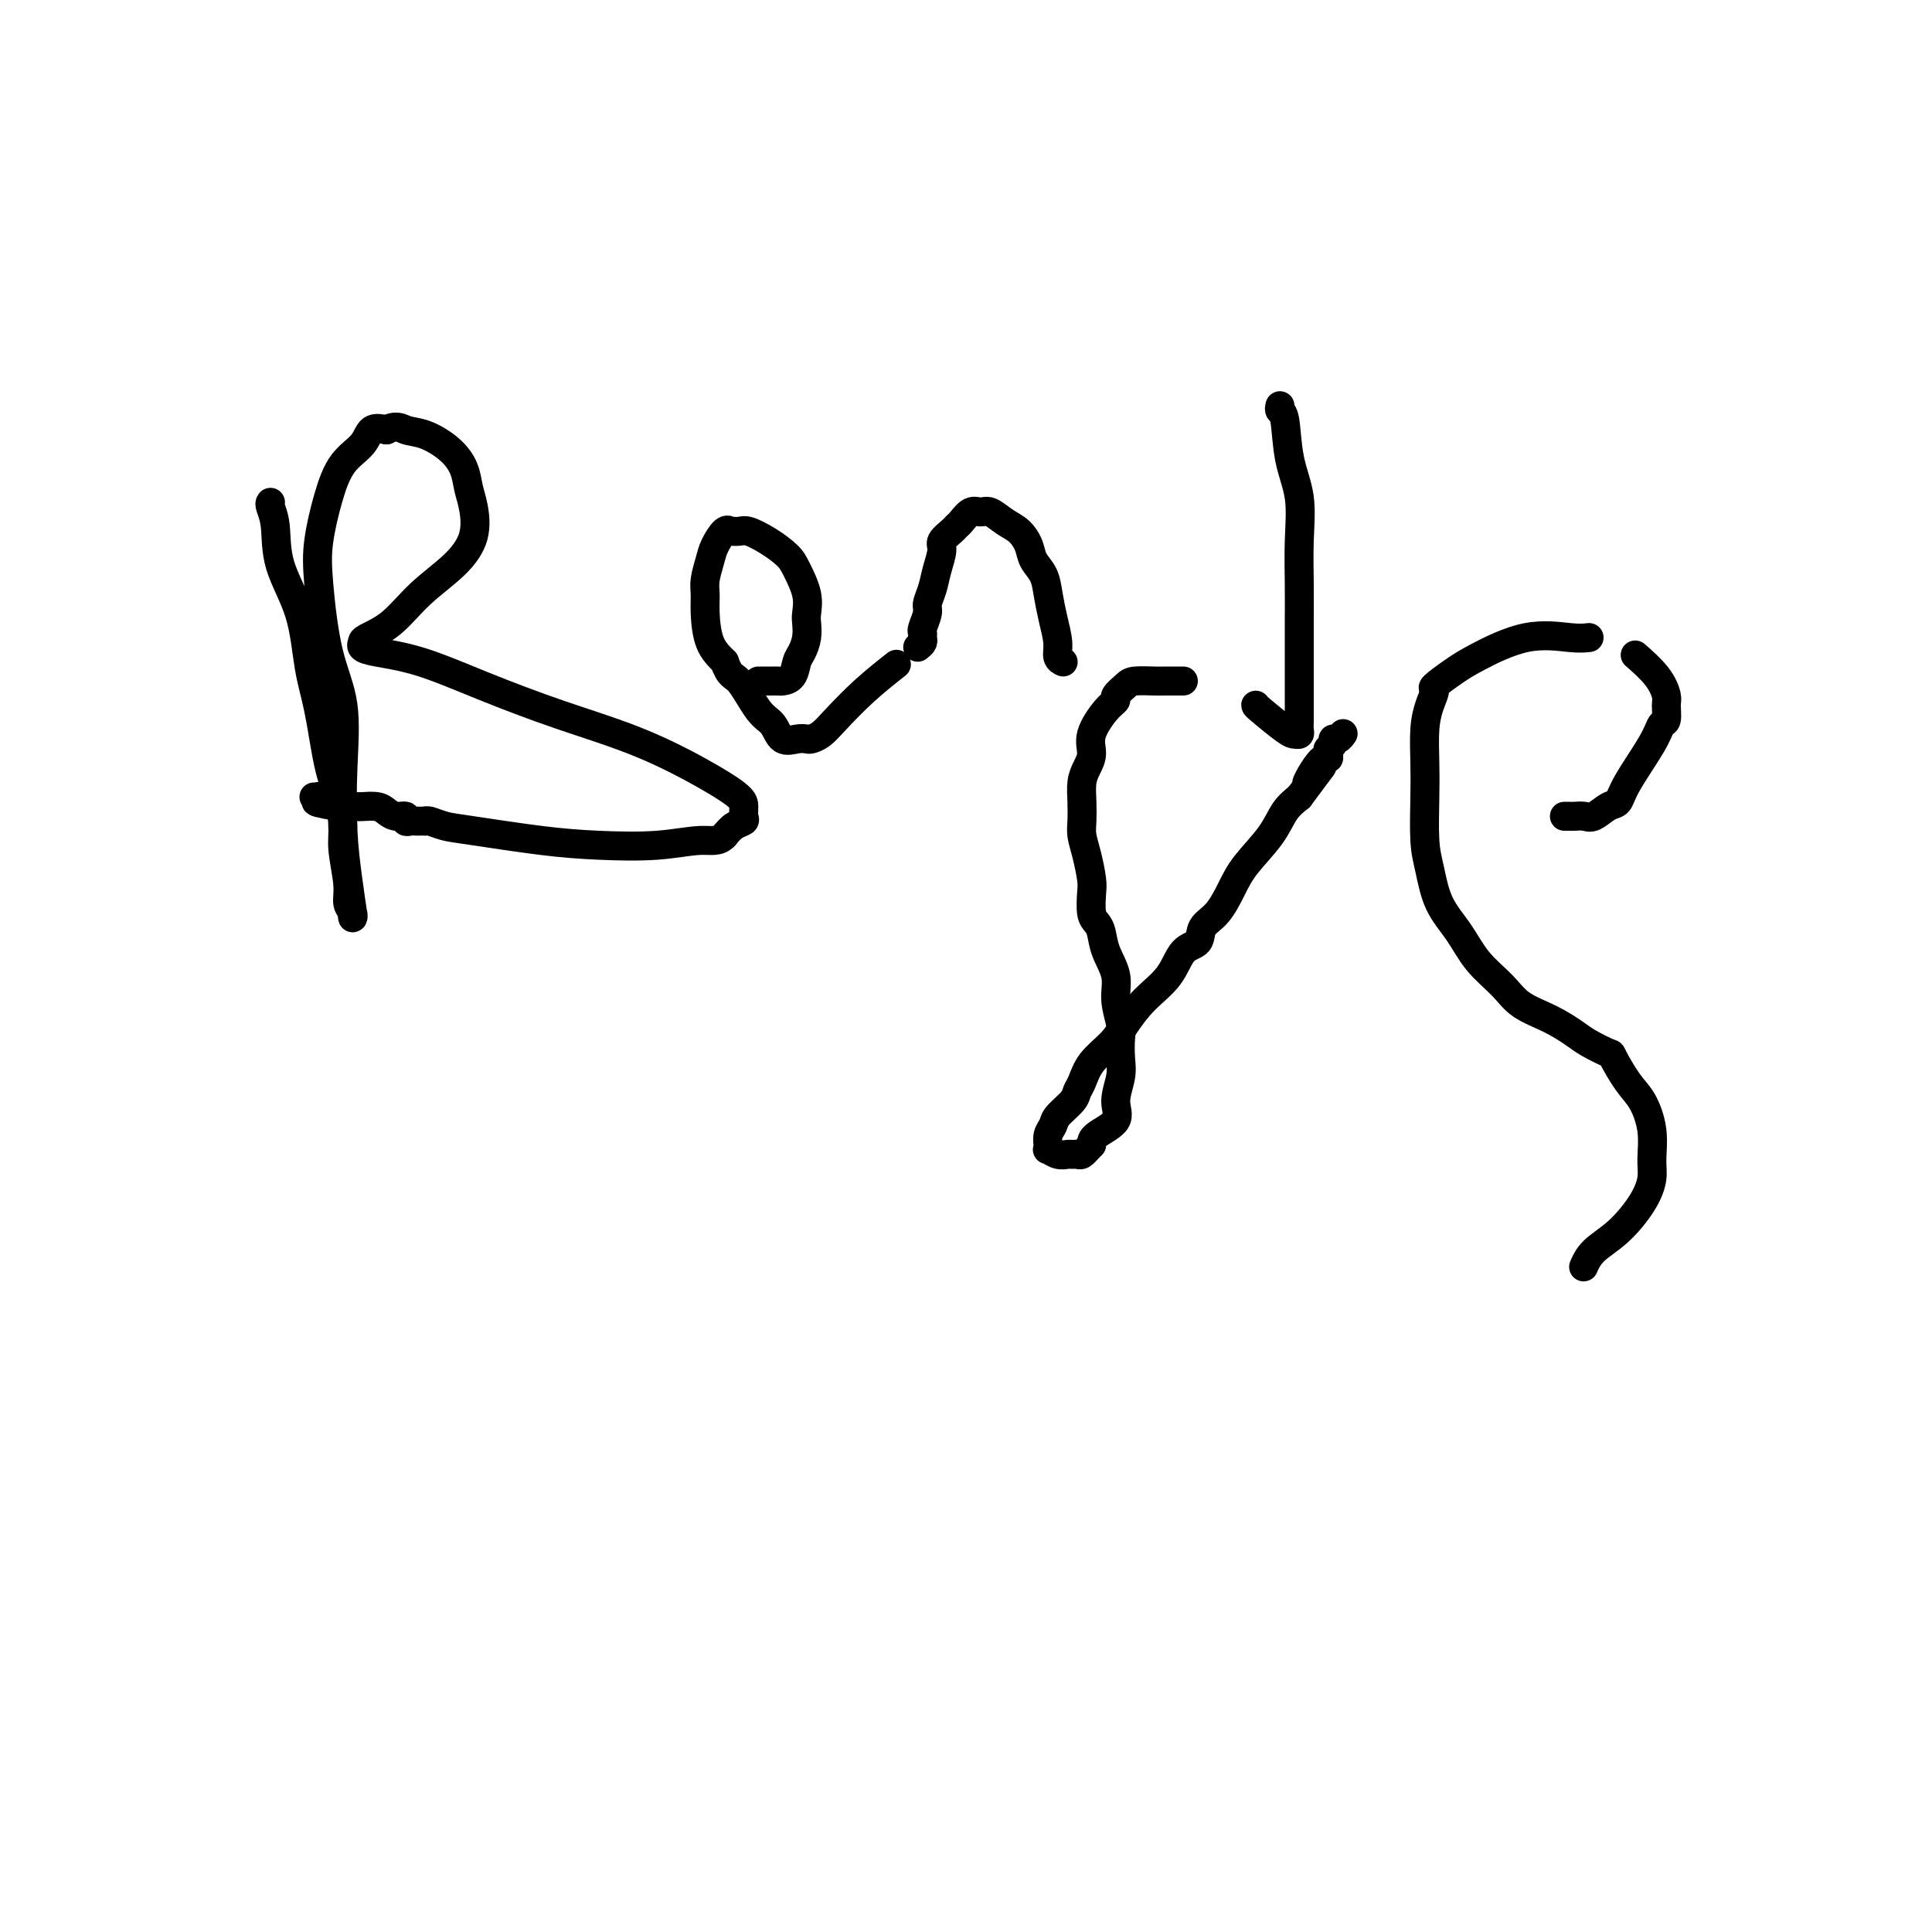 <svg viewBox='0 0 400 400' version='1.1' xmlns='http://www.w3.org/2000/svg' xmlns:xlink='http://www.w3.org/1999/xlink'><g fill='none' stroke='#000000' stroke-width='6' stroke-linecap='round' stroke-linejoin='round'><path d='M56,104c-0.112,0.151 -0.224,0.303 0,1c0.224,0.697 0.784,1.941 1,4c0.216,2.059 0.088,4.934 1,8c0.912,3.066 2.864,6.324 4,10c1.136,3.676 1.457,7.771 2,11c0.543,3.229 1.307,5.592 2,9c0.693,3.408 1.314,7.860 2,11c0.686,3.140 1.437,4.966 2,7c0.563,2.034 0.939,4.274 1,6c0.061,1.726 -0.194,2.937 0,5c0.194,2.063 0.836,4.978 1,7c0.164,2.022 -0.152,3.149 0,4c0.152,0.851 0.770,1.424 1,2c0.230,0.576 0.072,1.153 0,1c-0.072,-0.153 -0.058,-1.038 0,-1c0.058,0.038 0.162,1.000 0,0c-0.162,-1.000 -0.589,-3.960 -1,-7c-0.411,-3.040 -0.807,-6.159 -1,-10c-0.193,-3.841 -0.183,-8.403 0,-13c0.183,-4.597 0.538,-9.227 0,-13c-0.538,-3.773 -1.968,-6.687 -3,-11c-1.032,-4.313 -1.664,-10.026 -2,-14c-0.336,-3.974 -0.376,-6.211 0,-9c0.376,-2.789 1.167,-6.131 2,-9c0.833,-2.869 1.708,-5.264 3,-7c1.292,-1.736 3.002,-2.814 4,-4c0.998,-1.186 1.285,-2.482 2,-3c0.715,-0.518 1.857,-0.259 3,0'/><path d='M80,89c2.125,-1.108 2.936,-0.379 4,0c1.064,0.379 2.379,0.409 4,1c1.621,0.591 3.547,1.741 5,3c1.453,1.259 2.433,2.625 3,4c0.567,1.375 0.723,2.760 1,4c0.277,1.240 0.677,2.334 1,4c0.323,1.666 0.570,3.903 0,6c-0.570,2.097 -1.956,4.053 -4,6c-2.044,1.947 -4.745,3.884 -7,6c-2.255,2.116 -4.063,4.412 -6,6c-1.937,1.588 -4.001,2.468 -5,3c-0.999,0.532 -0.932,0.717 -1,1c-0.068,0.283 -0.270,0.665 0,1c0.270,0.335 1.013,0.624 3,1c1.987,0.376 5.220,0.838 9,2c3.780,1.162 8.109,3.025 13,5c4.891,1.975 10.344,4.062 16,6c5.656,1.938 11.515,3.727 17,6c5.485,2.273 10.596,5.029 14,7c3.404,1.971 5.102,3.157 6,4c0.898,0.843 0.995,1.342 1,2c0.005,0.658 -0.081,1.475 0,2c0.081,0.525 0.330,0.757 0,1c-0.330,0.243 -1.237,0.498 -2,1c-0.763,0.502 -1.381,1.251 -2,2'/><path d='M150,173c-1.208,1.406 -2.728,0.920 -5,1c-2.272,0.080 -5.297,0.726 -9,1c-3.703,0.274 -8.085,0.175 -12,0c-3.915,-0.175 -7.365,-0.425 -12,-1c-4.635,-0.575 -10.457,-1.475 -14,-2c-3.543,-0.525 -4.809,-0.677 -6,-1c-1.191,-0.323 -2.308,-0.819 -3,-1c-0.692,-0.181 -0.959,-0.049 -1,0c-0.041,0.049 0.142,0.014 0,0c-0.142,-0.014 -0.611,-0.008 -1,0c-0.389,0.008 -0.699,0.017 -1,0c-0.301,-0.017 -0.595,-0.060 -1,0c-0.405,0.060 -0.922,0.222 -1,0c-0.078,-0.222 0.284,-0.830 0,-1c-0.284,-0.170 -1.213,0.098 -2,0c-0.787,-0.098 -1.433,-0.562 -2,-1c-0.567,-0.438 -1.056,-0.849 -2,-1c-0.944,-0.151 -2.343,-0.040 -3,0c-0.657,0.040 -0.571,0.011 -1,0c-0.429,-0.011 -1.373,-0.003 -2,0c-0.627,0.003 -0.938,0.001 -1,0c-0.062,-0.001 0.125,-0.000 0,0c-0.125,0.000 -0.563,0.000 -1,0'/><path d='M70,167c-8.531,-1.460 -2.859,-1.109 -1,-1c1.859,0.109 -0.094,-0.023 -1,0c-0.906,0.023 -0.765,0.202 -1,0c-0.235,-0.202 -0.847,-0.786 -1,-1c-0.153,-0.214 0.151,-0.058 0,0c-0.151,0.058 -0.757,0.016 -1,0c-0.243,-0.016 -0.121,-0.008 0,0'/><path d='M157,141c0.342,-0.000 0.683,-0.000 1,0c0.317,0.000 0.609,0.000 1,0c0.391,-0.000 0.882,-0.001 1,0c0.118,0.001 -0.137,0.004 0,0c0.137,-0.004 0.666,-0.017 1,0c0.334,0.017 0.471,0.063 1,0c0.529,-0.063 1.448,-0.233 2,-1c0.552,-0.767 0.736,-2.129 1,-3c0.264,-0.871 0.608,-1.249 1,-2c0.392,-0.751 0.831,-1.874 1,-3c0.169,-1.126 0.069,-2.254 0,-3c-0.069,-0.746 -0.107,-1.109 0,-2c0.107,-0.891 0.359,-2.309 0,-4c-0.359,-1.691 -1.327,-3.654 -2,-5c-0.673,-1.346 -1.050,-2.074 -2,-3c-0.950,-0.926 -2.475,-2.051 -4,-3c-1.525,-0.949 -3.052,-1.721 -4,-2c-0.948,-0.279 -1.319,-0.066 -2,0c-0.681,0.066 -1.674,-0.017 -2,0c-0.326,0.017 0.014,0.133 0,0c-0.014,-0.133 -0.382,-0.514 -1,0c-0.618,0.514 -1.487,1.923 -2,3c-0.513,1.077 -0.672,1.821 -1,3c-0.328,1.179 -0.825,2.794 -1,4c-0.175,1.206 -0.026,2.004 0,3c0.026,0.996 -0.070,2.191 0,4c0.070,1.809 0.306,4.231 1,6c0.694,1.769 1.847,2.884 3,4'/><path d='M150,137c1.099,3.207 1.845,2.726 3,4c1.155,1.274 2.719,4.303 4,6c1.281,1.697 2.279,2.063 3,3c0.721,0.937 1.166,2.445 2,3c0.834,0.555 2.059,0.156 3,0c0.941,-0.156 1.600,-0.070 2,0c0.400,0.070 0.542,0.123 1,0c0.458,-0.123 1.230,-0.422 2,-1c0.770,-0.578 1.536,-1.433 3,-3c1.464,-1.567 3.625,-3.845 6,-6c2.375,-2.155 4.964,-4.187 6,-5c1.036,-0.813 0.518,-0.406 0,0'/><path d='M190,134c0.425,-0.337 0.850,-0.675 1,-1c0.150,-0.325 0.025,-0.639 0,-1c-0.025,-0.361 0.049,-0.770 0,-1c-0.049,-0.230 -0.221,-0.279 0,-1c0.221,-0.721 0.834,-2.112 1,-3c0.166,-0.888 -0.115,-1.273 0,-2c0.115,-0.727 0.626,-1.795 1,-3c0.374,-1.205 0.611,-2.547 1,-4c0.389,-1.453 0.929,-3.018 1,-4c0.071,-0.982 -0.329,-1.381 0,-2c0.329,-0.619 1.387,-1.458 2,-2c0.613,-0.542 0.782,-0.788 1,-1c0.218,-0.212 0.484,-0.390 1,-1c0.516,-0.610 1.282,-1.650 2,-2c0.718,-0.350 1.387,-0.008 2,0c0.613,0.008 1.172,-0.318 2,0c0.828,0.318 1.927,1.281 3,2c1.073,0.719 2.119,1.195 3,2c0.881,0.805 1.598,1.939 2,3c0.402,1.061 0.490,2.048 1,3c0.510,0.952 1.442,1.869 2,3c0.558,1.131 0.742,2.475 1,4c0.258,1.525 0.591,3.232 1,5c0.409,1.768 0.893,3.598 1,5c0.107,1.402 -0.164,2.378 0,3c0.164,0.622 0.761,0.892 1,1c0.239,0.108 0.119,0.054 0,0'/><path d='M265,84c-0.099,0.389 -0.198,0.778 0,1c0.198,0.222 0.694,0.276 1,2c0.306,1.724 0.422,5.119 1,8c0.578,2.881 1.619,5.247 2,8c0.381,2.753 0.102,5.894 0,9c-0.102,3.106 -0.027,6.178 0,9c0.027,2.822 0.007,5.393 0,8c-0.007,2.607 -0.002,5.251 0,7c0.002,1.749 0.001,2.602 0,4c-0.001,1.398 -0.003,3.341 0,5c0.003,1.659 0.012,3.033 0,4c-0.012,0.967 -0.046,1.527 0,2c0.046,0.473 0.170,0.859 0,1c-0.170,0.141 -0.634,0.038 -1,0c-0.366,-0.038 -0.634,-0.010 -2,-1c-1.366,-0.990 -3.829,-2.997 -5,-4c-1.171,-1.003 -1.049,-1.001 -1,-1c0.049,0.001 0.024,0.000 0,0'/><path d='M245,141c-0.114,0.001 -0.228,0.002 -1,0c-0.772,-0.002 -2.201,-0.008 -3,0c-0.799,0.008 -0.969,0.029 -2,0c-1.031,-0.029 -2.922,-0.110 -4,0c-1.078,0.110 -1.344,0.409 -2,1c-0.656,0.591 -1.702,1.474 -2,2c-0.298,0.526 0.152,0.696 0,1c-0.152,0.304 -0.906,0.741 -2,2c-1.094,1.259 -2.528,3.340 -3,5c-0.472,1.660 0.017,2.899 0,4c-0.017,1.101 -0.541,2.065 -1,3c-0.459,0.935 -0.852,1.841 -1,3c-0.148,1.159 -0.050,2.572 0,4c0.050,1.428 0.052,2.870 0,4c-0.052,1.130 -0.158,1.948 0,3c0.158,1.052 0.581,2.337 1,4c0.419,1.663 0.834,3.704 1,5c0.166,1.296 0.085,1.847 0,3c-0.085,1.153 -0.173,2.909 0,4c0.173,1.091 0.606,1.518 1,2c0.394,0.482 0.750,1.018 1,2c0.250,0.982 0.393,2.411 1,4c0.607,1.589 1.679,3.338 2,5c0.321,1.662 -0.109,3.237 0,5c0.109,1.763 0.756,3.714 1,5c0.244,1.286 0.083,1.909 0,3c-0.083,1.091 -0.089,2.652 0,4c0.089,1.348 0.272,2.483 0,4c-0.272,1.517 -1.001,3.417 -1,5c0.001,1.583 0.731,2.849 0,4c-0.731,1.151 -2.923,2.186 -4,3c-1.077,0.814 -1.038,1.407 -1,2'/><path d='M226,237c-1.179,1.227 -1.628,1.794 -2,2c-0.372,0.206 -0.668,0.051 -1,0c-0.332,-0.051 -0.702,0.002 -1,0c-0.298,-0.002 -0.525,-0.057 -1,0c-0.475,0.057 -1.199,0.227 -2,0c-0.801,-0.227 -1.680,-0.851 -2,-1c-0.320,-0.149 -0.082,0.178 0,0c0.082,-0.178 0.009,-0.862 0,-1c-0.009,-0.138 0.047,0.269 0,0c-0.047,-0.269 -0.195,-1.213 0,-2c0.195,-0.787 0.734,-1.417 1,-2c0.266,-0.583 0.257,-1.121 1,-2c0.743,-0.879 2.236,-2.100 3,-3c0.764,-0.900 0.798,-1.478 1,-2c0.202,-0.522 0.573,-0.988 1,-2c0.427,-1.012 0.912,-2.569 2,-4c1.088,-1.431 2.779,-2.737 4,-4c1.221,-1.263 1.970,-2.483 3,-4c1.030,-1.517 2.340,-3.330 4,-5c1.660,-1.670 3.669,-3.197 5,-5c1.331,-1.803 1.984,-3.882 3,-5c1.016,-1.118 2.395,-1.277 3,-2c0.605,-0.723 0.438,-2.012 1,-3c0.562,-0.988 1.855,-1.675 3,-3c1.145,-1.325 2.144,-3.289 3,-5c0.856,-1.711 1.570,-3.170 3,-5c1.430,-1.830 3.577,-4.031 5,-6c1.423,-1.969 2.121,-3.705 3,-5c0.879,-1.295 1.940,-2.147 3,-3'/><path d='M269,165c8.408,-11.279 3.429,-4.475 2,-3c-1.429,1.475 0.693,-2.378 2,-4c1.307,-1.622 1.800,-1.013 2,-1c0.200,0.013 0.109,-0.570 0,-1c-0.109,-0.430 -0.236,-0.707 0,-1c0.236,-0.293 0.834,-0.601 1,-1c0.166,-0.399 -0.100,-0.891 0,-1c0.100,-0.109 0.565,0.163 1,0c0.435,-0.163 0.838,-0.761 1,-1c0.162,-0.239 0.081,-0.120 0,0'/><path d='M324,169c-0.096,0.001 -0.193,0.002 0,0c0.193,-0.002 0.674,-0.008 1,0c0.326,0.008 0.497,0.029 1,0c0.503,-0.029 1.339,-0.107 2,0c0.661,0.107 1.147,0.398 2,0c0.853,-0.398 2.074,-1.487 3,-2c0.926,-0.513 1.558,-0.450 2,-1c0.442,-0.550 0.692,-1.713 2,-4c1.308,-2.287 3.672,-5.700 5,-8c1.328,-2.300 1.620,-3.489 2,-4c0.380,-0.511 0.847,-0.344 1,-1c0.153,-0.656 -0.009,-2.134 0,-3c0.009,-0.866 0.188,-1.119 0,-2c-0.188,-0.881 -0.743,-2.391 -2,-4c-1.257,-1.609 -3.216,-3.317 -4,-4c-0.784,-0.683 -0.392,-0.342 0,0'/><path d='M329,132c-0.943,0.103 -1.886,0.207 -4,0c-2.114,-0.207 -5.399,-0.723 -9,0c-3.601,0.723 -7.518,2.685 -10,4c-2.482,1.315 -3.530,1.984 -5,3c-1.470,1.016 -3.360,2.381 -4,3c-0.640,0.619 -0.028,0.492 0,1c0.028,0.508 -0.529,1.650 -1,3c-0.471,1.350 -0.856,2.907 -1,5c-0.144,2.093 -0.049,4.722 0,7c0.049,2.278 0.050,4.204 0,7c-0.050,2.796 -0.150,6.463 0,9c0.150,2.537 0.550,3.945 1,6c0.450,2.055 0.950,4.756 2,7c1.050,2.244 2.649,4.032 4,6c1.351,1.968 2.452,4.117 4,6c1.548,1.883 3.543,3.501 5,5c1.457,1.499 2.377,2.879 4,4c1.623,1.121 3.949,1.985 6,3c2.051,1.015 3.826,2.183 5,3c1.174,0.817 1.746,1.283 3,2c1.254,0.717 3.191,1.684 4,2c0.809,0.316 0.490,-0.019 1,1c0.510,1.019 1.851,3.391 3,5c1.149,1.609 2.108,2.455 3,4c0.892,1.545 1.717,3.789 2,6c0.283,2.211 0.024,4.391 0,6c-0.024,1.609 0.186,2.649 0,4c-0.186,1.351 -0.768,3.014 -2,5c-1.232,1.986 -3.114,4.295 -5,6c-1.886,1.705 -3.777,2.805 -5,4c-1.223,1.195 -1.778,2.484 -2,3c-0.222,0.516 -0.111,0.258 0,0'/></g>
</svg>